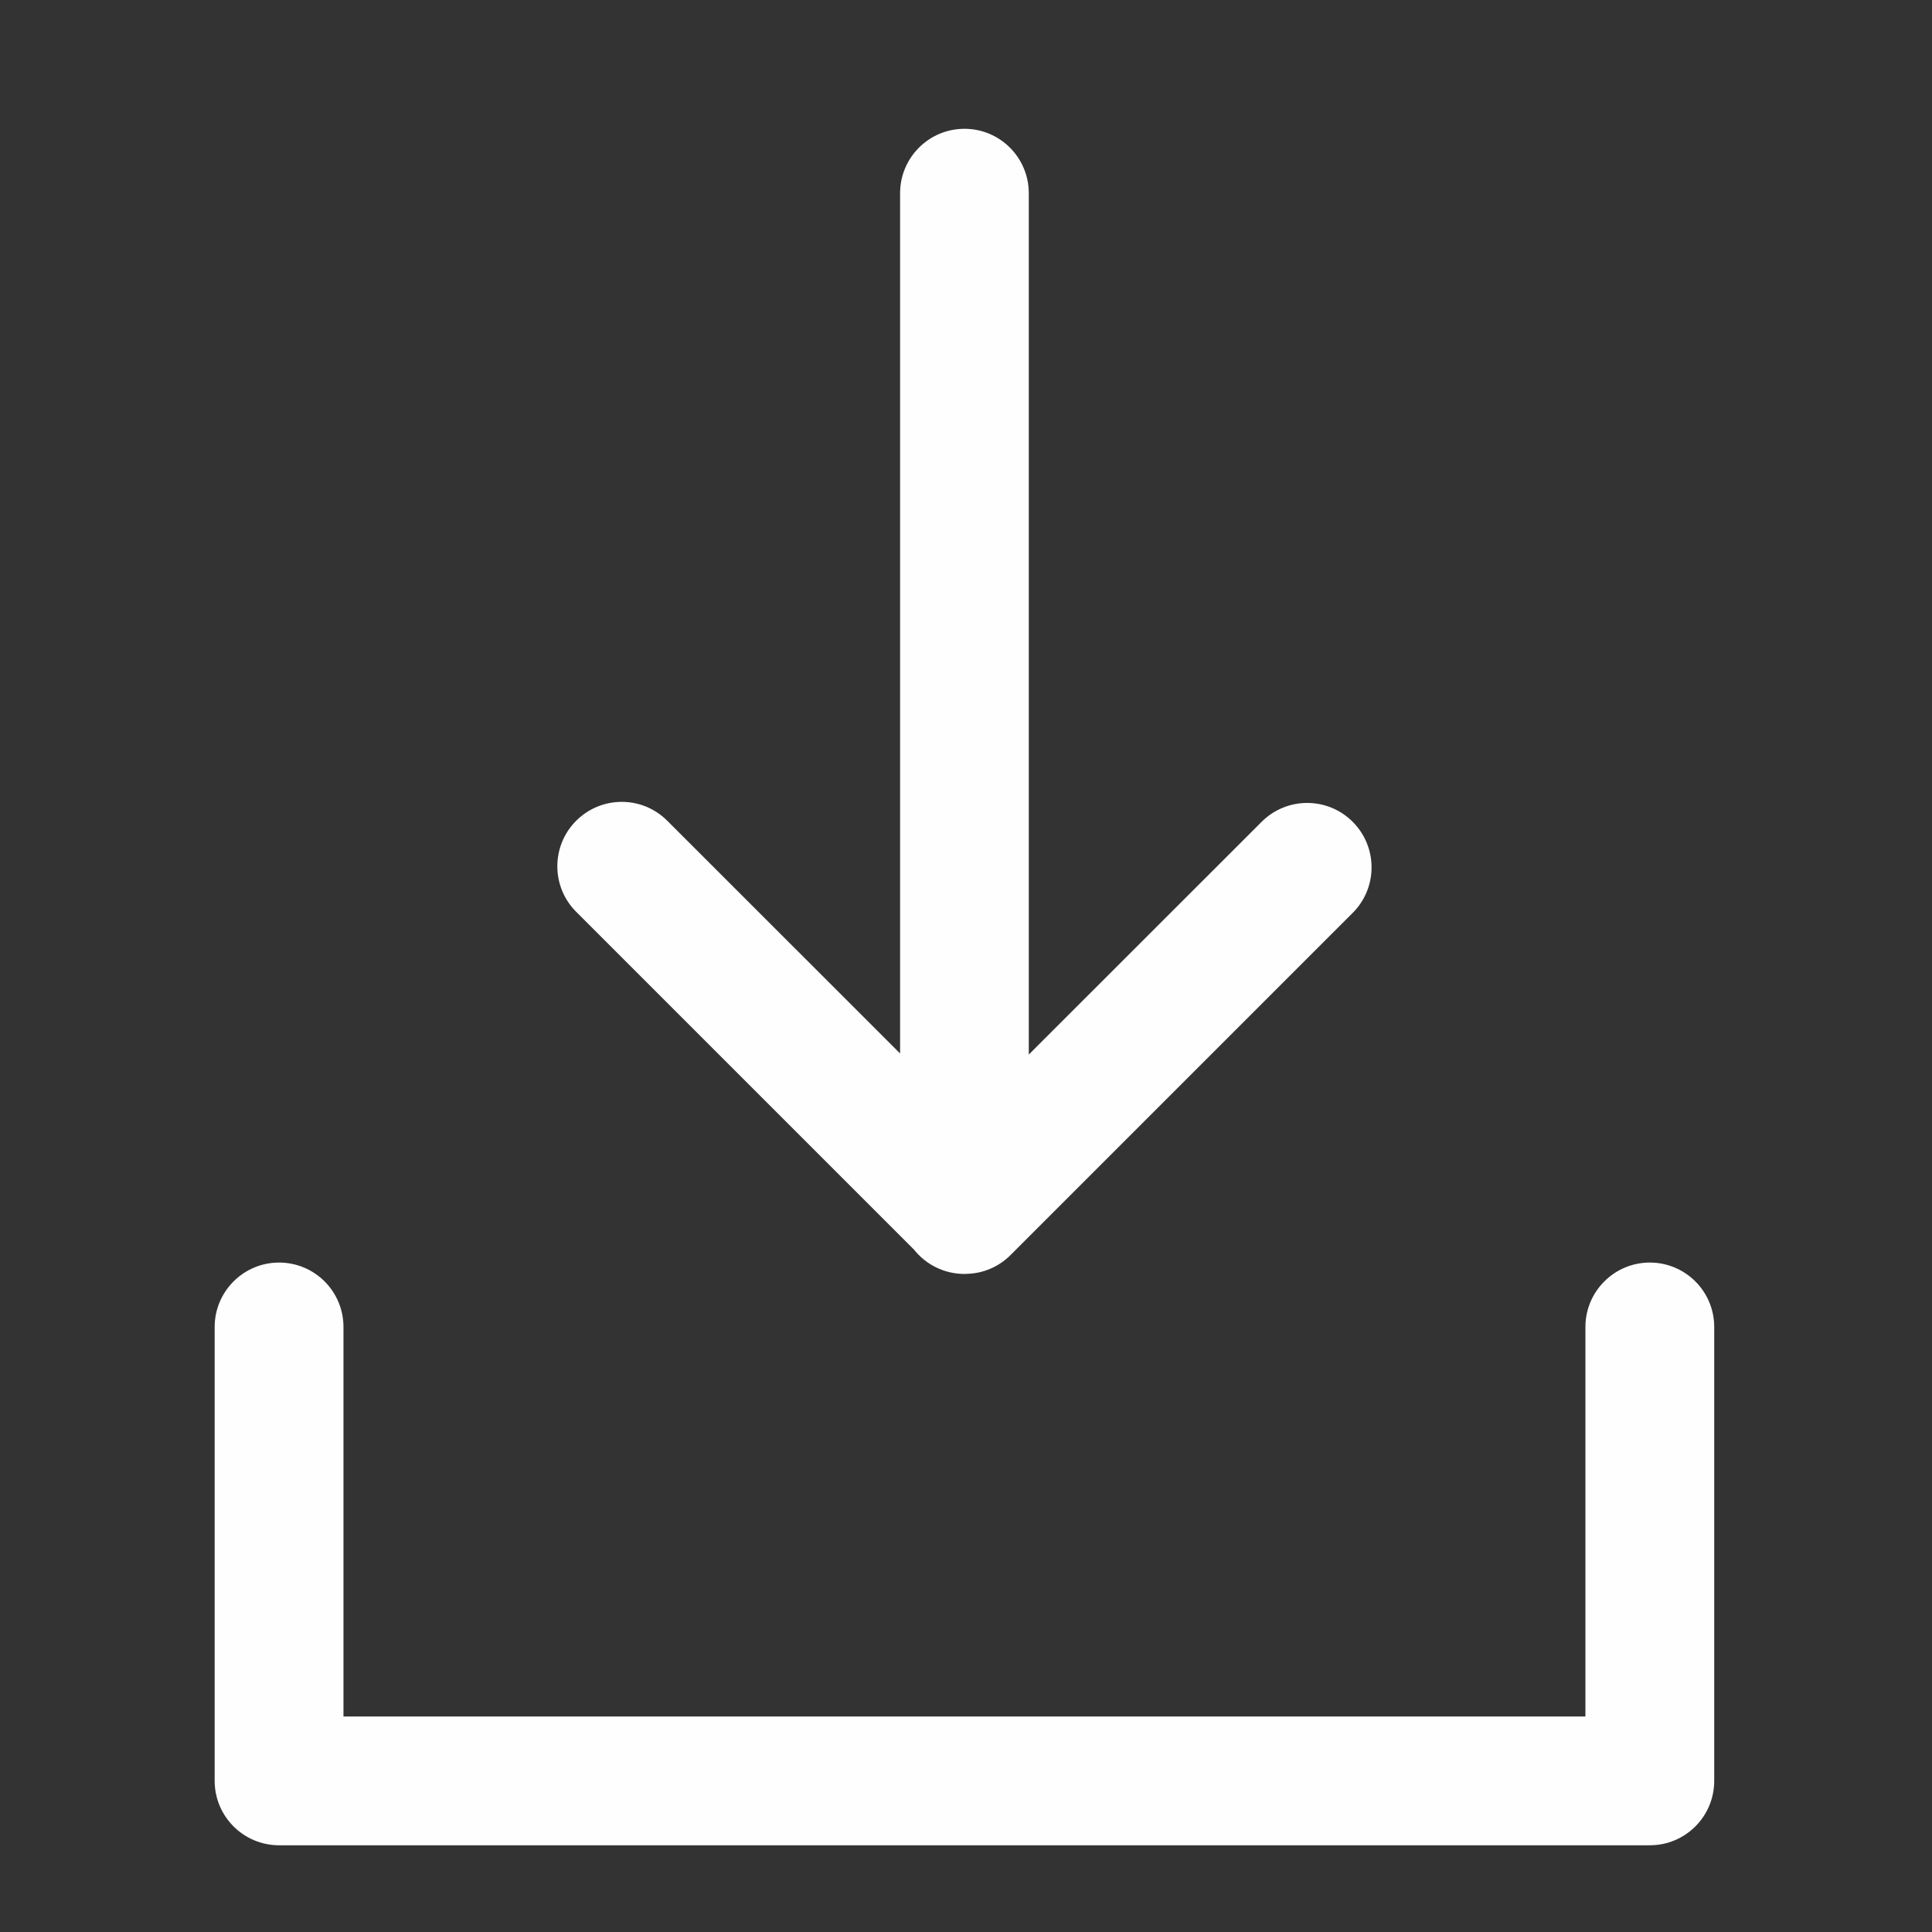 <?xml version="1.0" encoding="UTF-8"?>
<svg width="18px" height="18px" viewBox="0 0 18 18" version="1.1" xmlns="http://www.w3.org/2000/svg" xmlns:xlink="http://www.w3.org/1999/xlink">
    <rect x="0" y="0" width="18" height="18" fill="#333333" stroke="none"/>
    <!-- Generator: Sketch 51.3 (57544) - http://www.bohemiancoding.com/sketch -->
    <title>Download-White</title>
    <desc>Created with Sketch.</desc>
    <defs></defs>
    <g id="Download-White" stroke="none" stroke-width="1" fill="none" fill-rule="evenodd">
        <path d="M9.013,11.868 C9.004,11.869 8.995,11.869 8.986,11.869 C8.796,11.869 8.626,11.781 8.516,11.643 L5.368,8.495 C5.134,8.261 5.134,7.881 5.368,7.647 C5.603,7.412 5.983,7.412 6.217,7.647 L8.386,9.815 L8.386,1.8 C8.386,1.469 8.654,1.2 8.986,1.2 C9.317,1.2 9.585,1.469 9.585,1.8 L9.585,9.825 L11.754,7.657 C11.989,7.422 12.369,7.422 12.603,7.657 C12.837,7.891 12.837,8.271 12.603,8.505 L9.415,11.693 C9.303,11.805 9.159,11.863 9.013,11.868 Z M14.771,12.363 C14.771,12.032 15.04,11.763 15.371,11.763 C15.703,11.763 15.971,12.032 15.971,12.363 L15.971,16.592 C15.971,16.923 15.703,17.192 15.371,17.192 L2.6,17.192 C2.269,17.192 2,16.923 2,16.592 L2,12.363 C2,12.032 2.269,11.763 2.6,11.763 C2.932,11.763 3.2,12.032 3.2,12.363 L3.2,15.992 L14.771,15.992 L14.771,12.363 Z" id="Combined-Shape" fill="#FEFEFE" fill-rule="nonzero"></path>
    </g>
</svg>